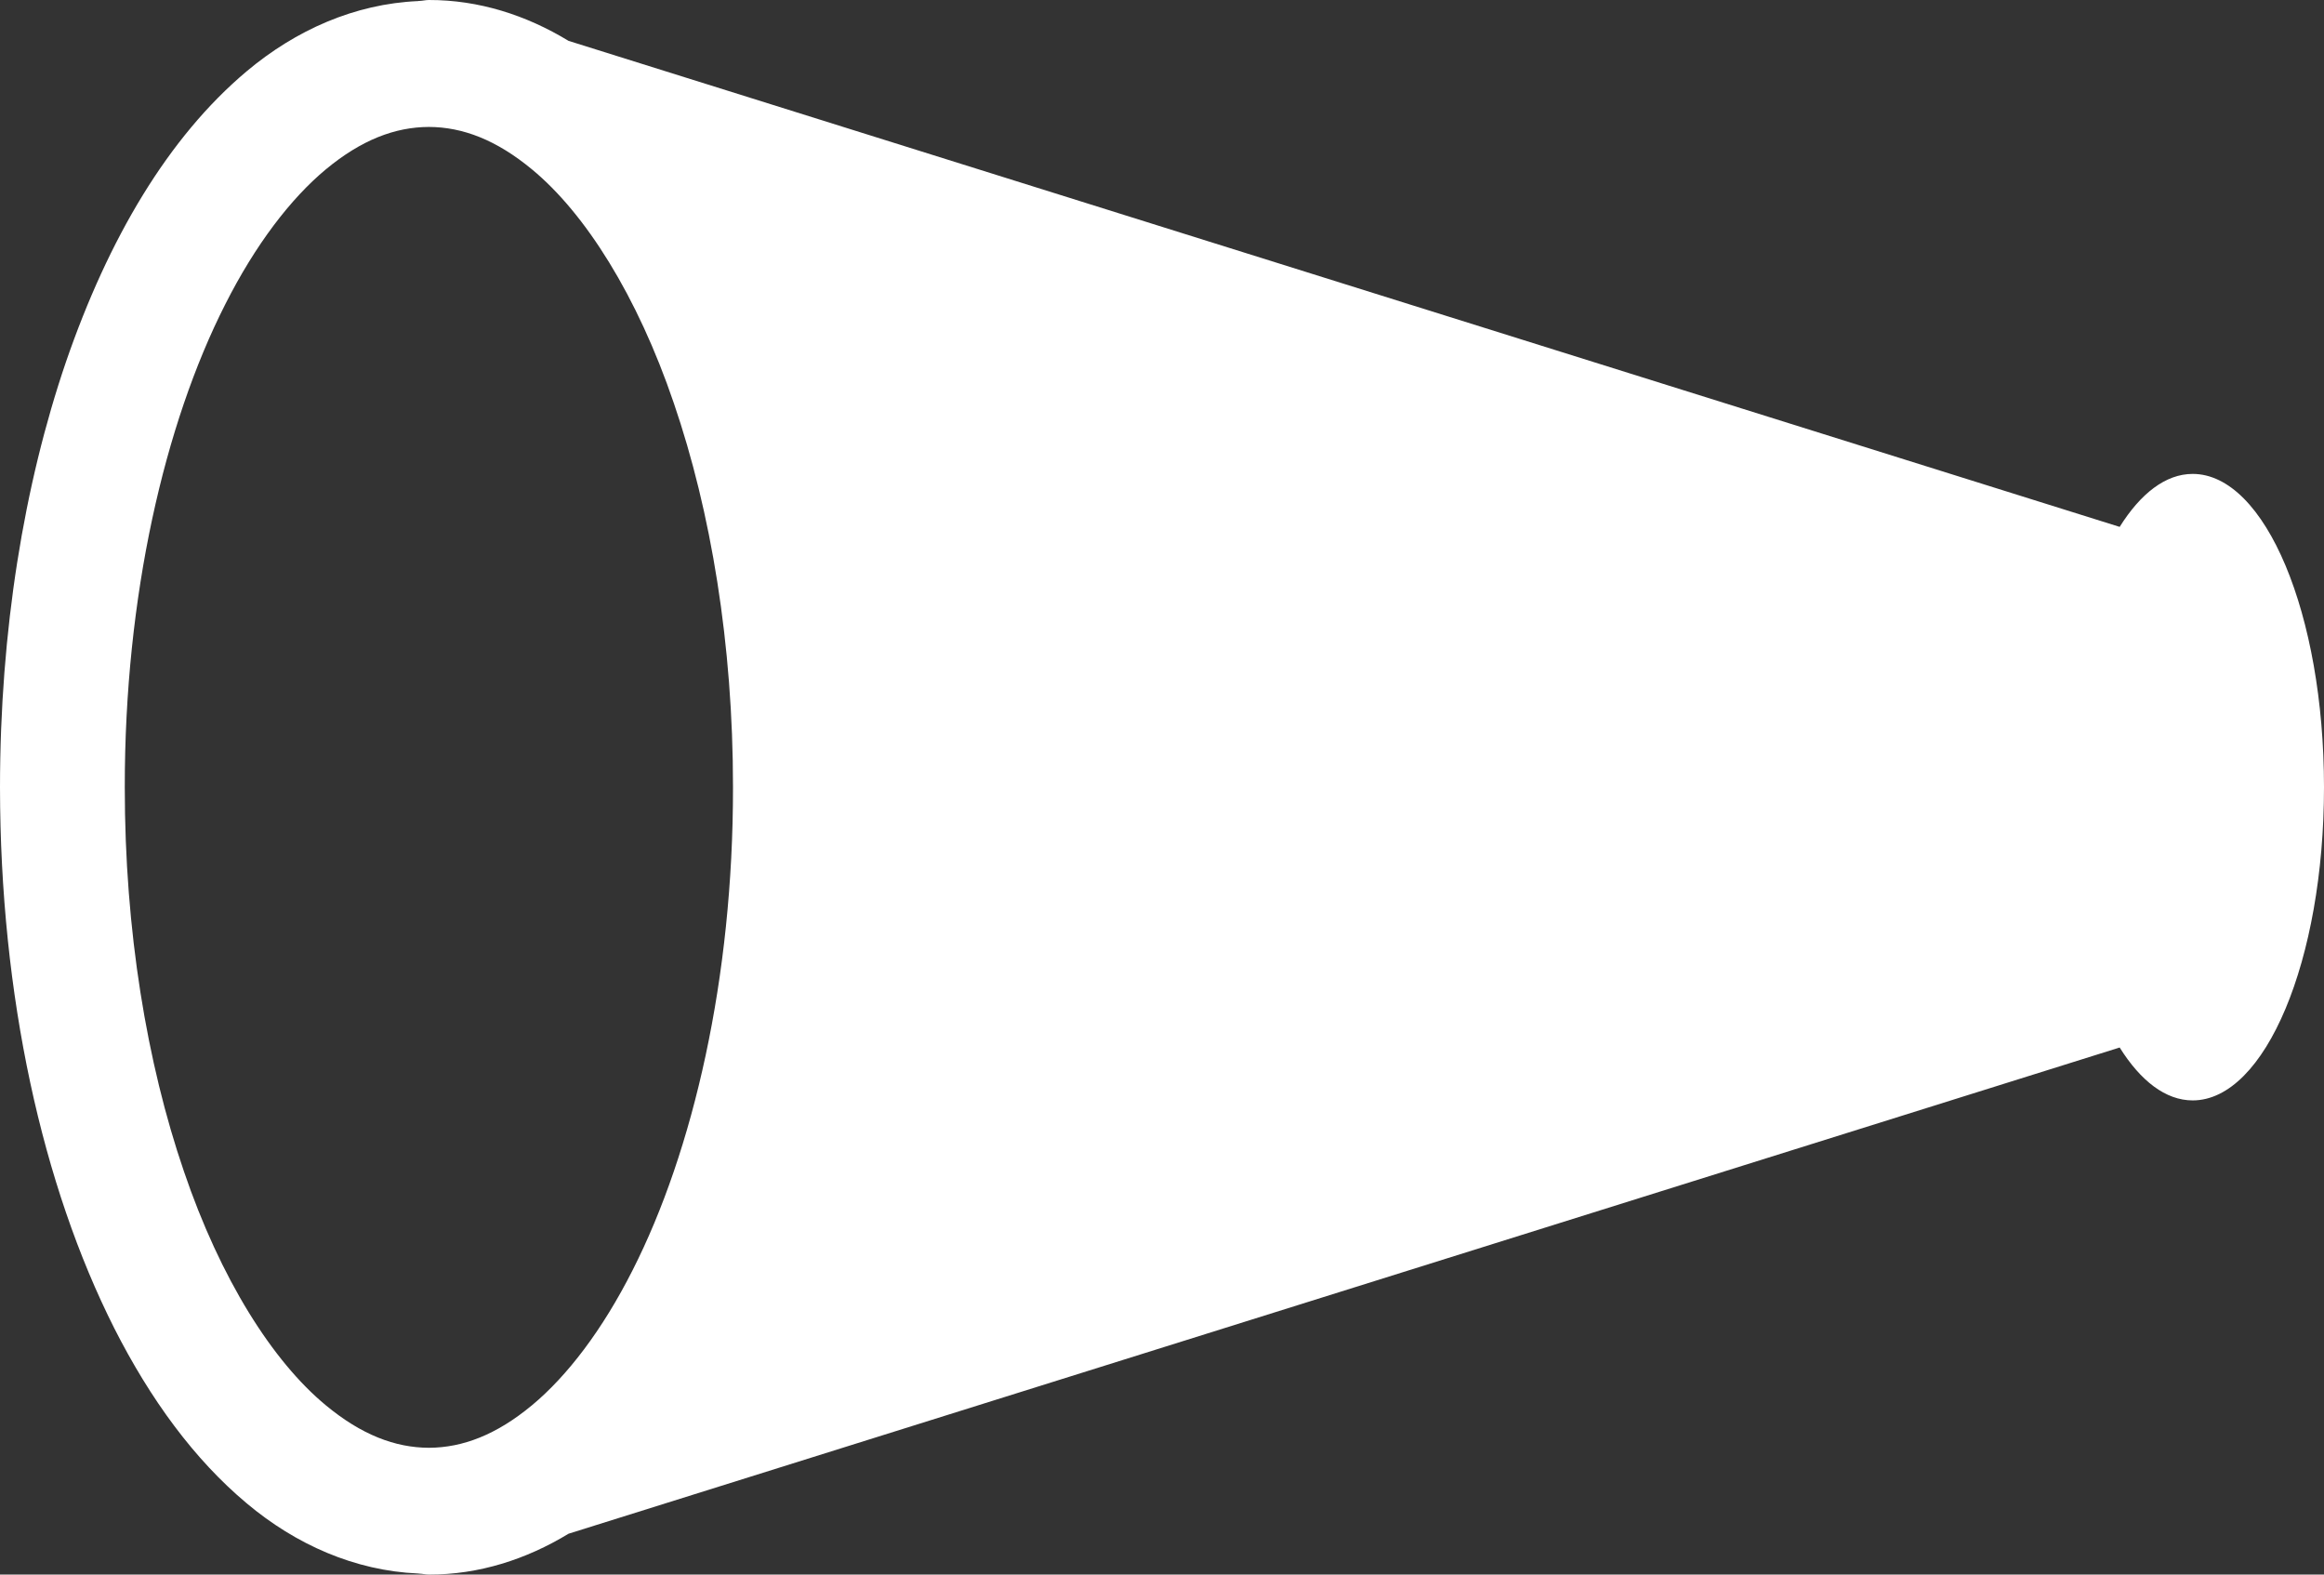 <svg width="62" height="42" viewBox="0 0 62 42" fill="none" xmlns="http://www.w3.org/2000/svg">
<rect x="0" y="0" width="62" height="42" fill="#333333" stroke="none"/>
<g clip-path="url(#clip0_836_12138)">
<path d="M6.58 40.098C7.893 41.201 9.466 41.897 11.153 41.971C11.164 41.973 11.178 41.973 11.189 41.975C11.276 41.978 11.359 42 11.444 42C12.775 42.002 14.039 41.596 15.168 40.91L56.549 27.941C57.106 28.831 57.775 29.352 58.496 29.352C60.432 29.352 62 25.613 62 20.997C62 16.381 60.434 12.641 58.496 12.641C57.775 12.641 57.106 13.164 56.549 14.054L15.168 1.09C14.039 0.404 12.775 -0.002 11.444 5.26686e-06C11.357 5.26686e-06 11.274 0.022 11.189 0.025C11.178 0.025 11.164 0.025 11.153 0.029C9.466 0.103 7.893 0.799 6.58 1.902C4.486 3.663 2.893 6.365 1.761 9.65C0.639 12.936 0.002 16.824 0 21C0.005 26.569 1.129 31.623 3.048 35.428C4.013 37.33 5.182 38.927 6.58 40.098ZM6.007 8.122C6.811 6.53 7.752 5.3 8.692 4.518C9.641 3.731 10.538 3.389 11.442 3.386C12.346 3.389 13.243 3.733 14.192 4.518C15.609 5.687 17.002 7.882 17.979 10.761C18.964 13.638 19.557 17.179 19.555 21.002C19.56 26.096 18.493 30.697 16.877 33.88C16.073 35.472 15.133 36.702 14.192 37.484C13.243 38.271 12.346 38.614 11.442 38.618C10.538 38.614 9.641 38.271 8.692 37.484C7.276 36.315 5.883 34.12 4.905 31.24C3.92 28.364 3.327 24.822 3.329 21C3.324 15.905 4.391 11.306 6.007 8.122Z" fill="white"/>
</g>
<defs>
<clipPath id="clip0_836_12138">
<rect width="62" height="42" fill="white"/>
</clipPath>
</defs>
</svg>
